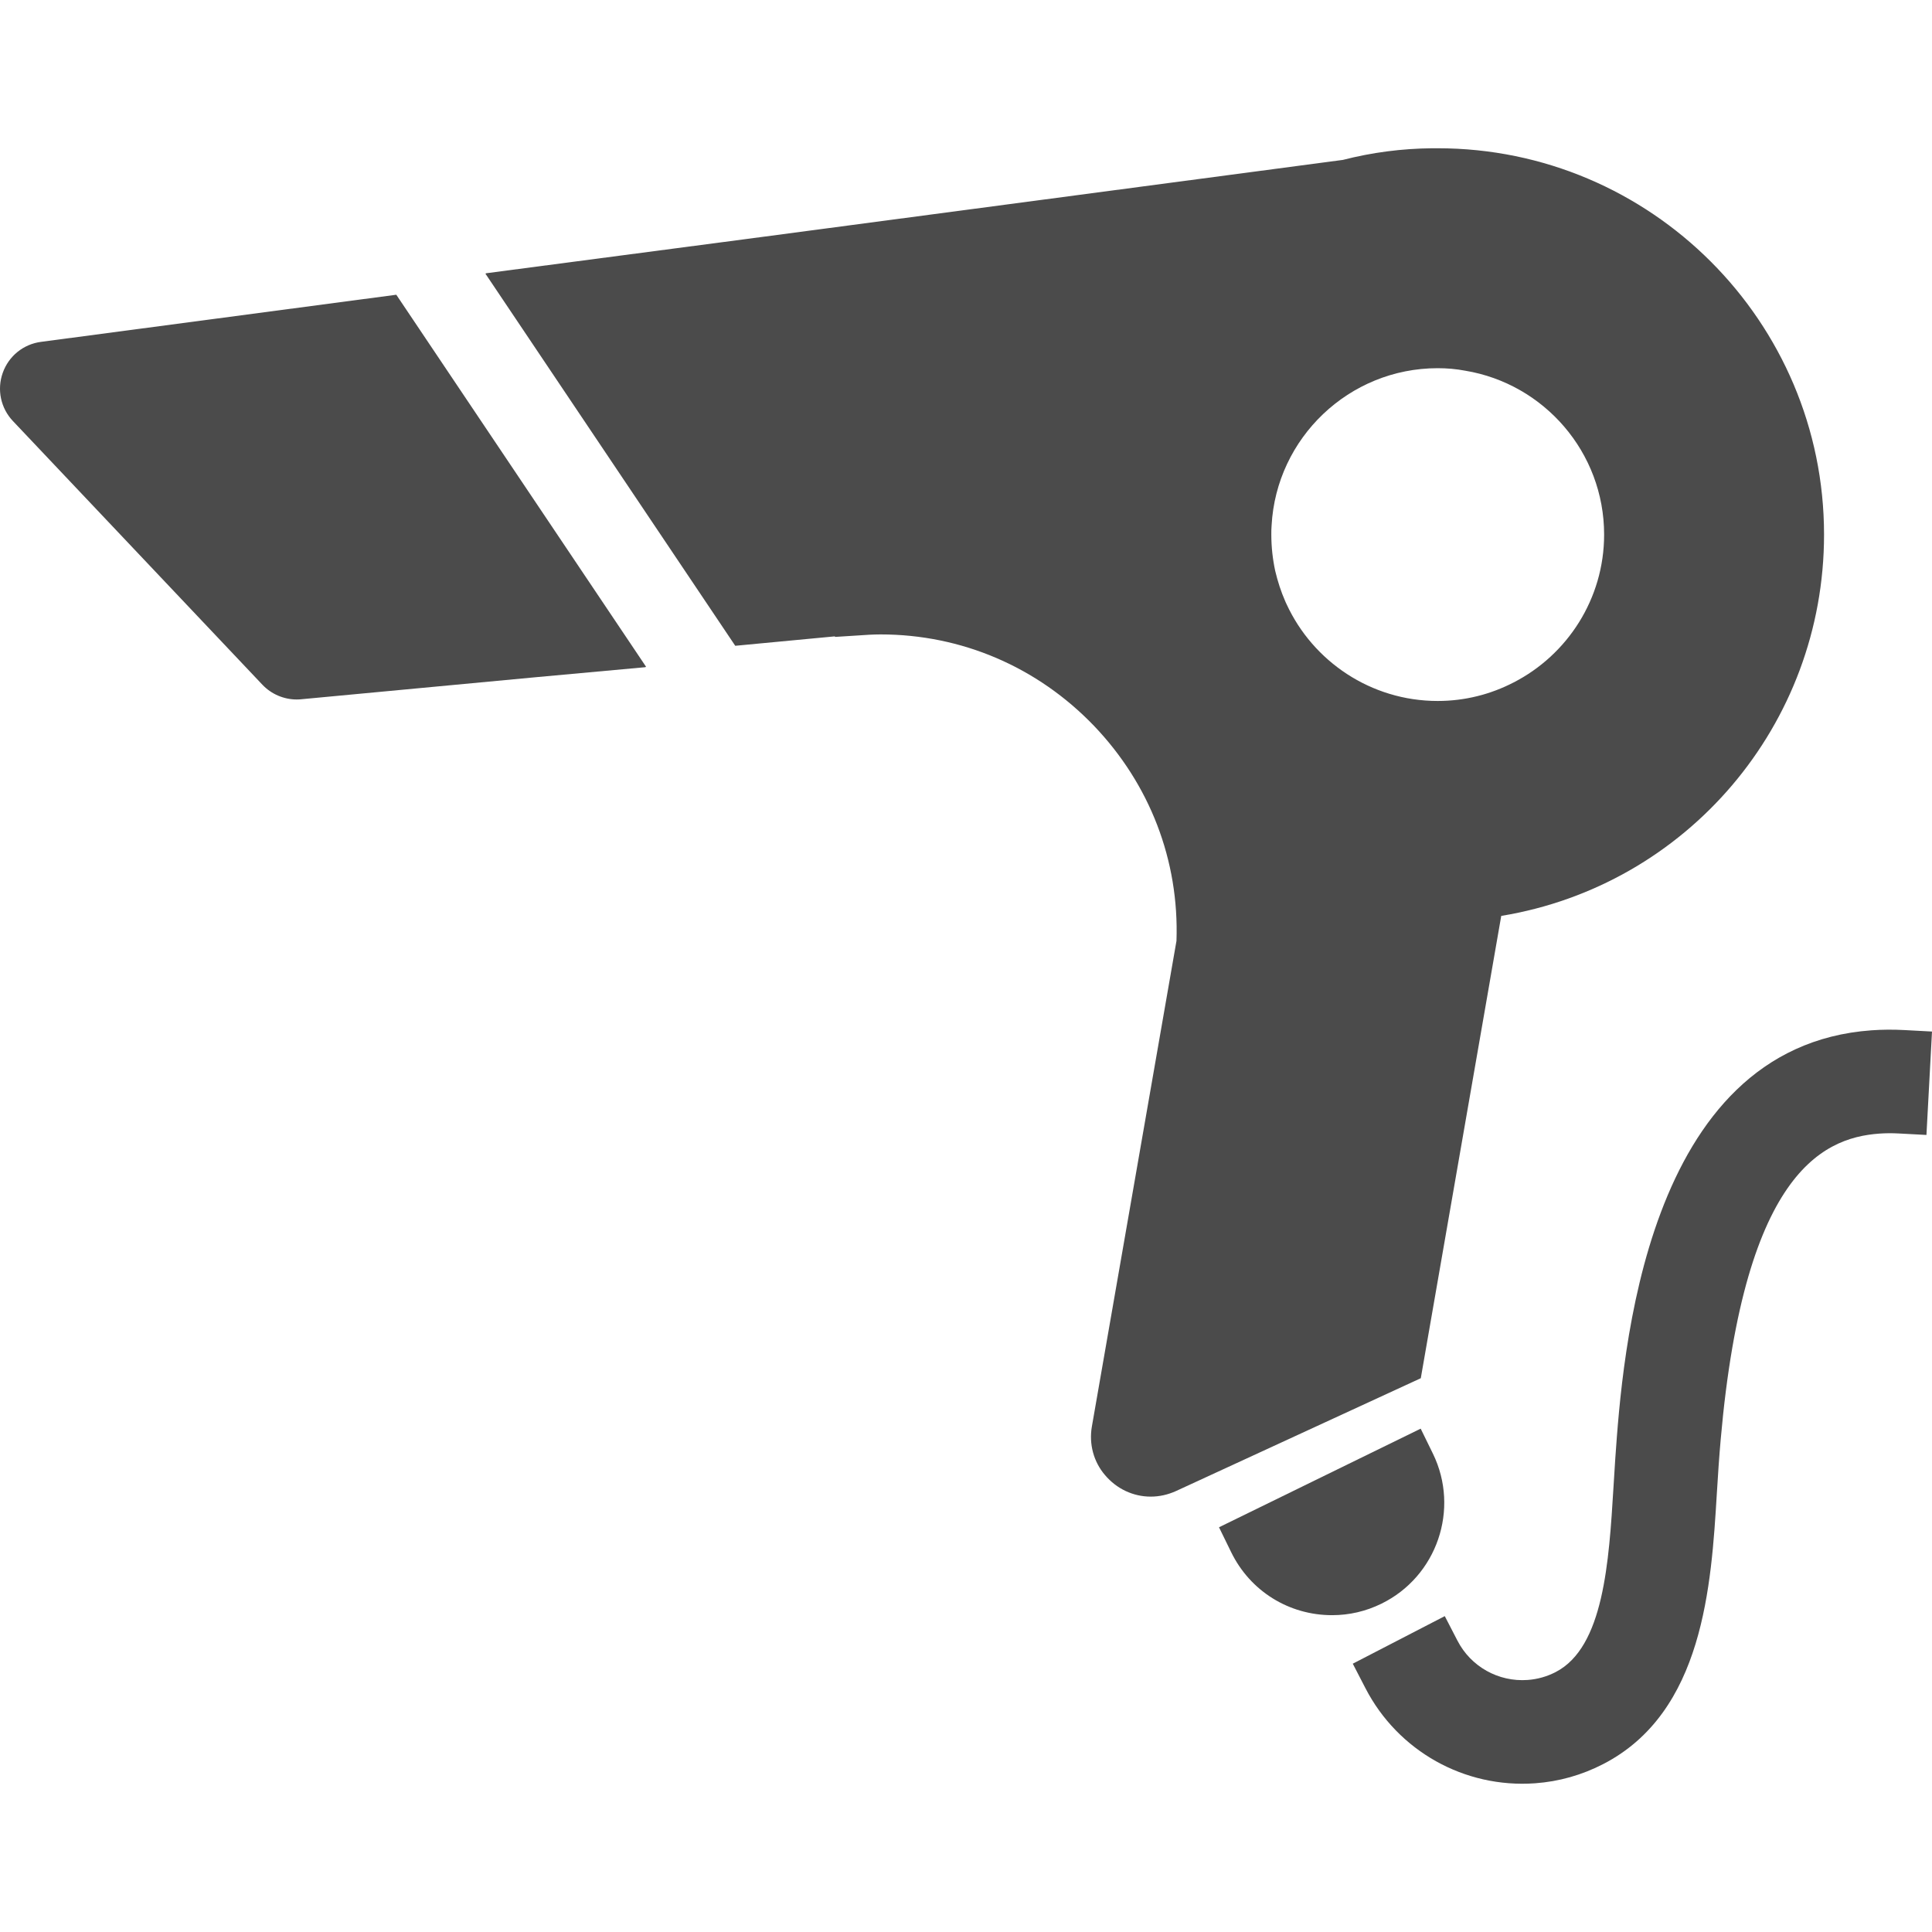 <!--?xml version="1.0" encoding="utf-8"?-->
<!-- Generator: Adobe Illustrator 18.1.1, SVG Export Plug-In . SVG Version: 6.00 Build 0)  -->

<svg version="1.1" id="_x31_0" xmlns="http://www.w3.org/2000/svg" xmlns:xlink="http://www.w3.org/1999/xlink" x="0px" y="0px" viewBox="0 0 512 512" style="width: 256px; height: 256px; opacity: 1;" xml:space="preserve">
<style type="text/css">
	.st0{fill:#374149;}
</style>
<g>
	<path class="st0" d="M379.726,385.209l-3.23-6.602l-53.446,26.137l3.227,6.606c5.031,10.293,15.277,16.687,26.738,16.687h0.004
		c4.547,0,8.938-1.019,13.051-3.031C380.805,417.795,386.926,399.944,379.726,385.209z" style="fill: rgb(75, 75, 75);"></path>
	<path class="st0" d="M511.992,273.525l0.008-0.156l-7.344-0.394c-2.949-0.157-5.867-0.133-8.675,0.066
		c-60.246,4.324-66.016,86.523-67.918,113.554l-0.469,7.469c-1.214,19.91-2.59,42.465-15.309,49.039
		c-2.336,1.211-4.847,1.918-7.453,2.106c-7.734,0.554-15.027-3.524-18.578-10.391l-3.374-6.527L358.5,440.896l3.375,6.527
		c8.602,16.633,26.238,26.508,44.941,25.164c6.313-0.453,12.395-2.168,18.074-5.102c26.57-13.734,28.606-47.277,30.094-71.769
		l0.465-7.207c5.367-76.61,26.887-86.965,42.606-88.094c1.664-0.117,3.371-0.133,5.133-0.034l7.161,0.382l0.019,0.004v-0.004
		l0.16,0.012l1.461-27.203L511.992,273.525L511.992,273.525z" style="fill: rgb(75, 75, 75);"></path>
	<path class="st0" d="M105.023,78.108L10.87,90.596c-4.679,0.617-8.566,3.766-10.144,8.214c-1.578,4.45-0.543,9.348,2.703,12.778
		l66.121,69.883c2.355,2.476,5.66,3.898,9.07,3.898l0.832-0.024l62.27-5.851l29.371-2.687l-0.047-0.07l0.18-0.016L105.023,78.108z" style="fill: rgb(75, 75, 75);"></path>
	<path class="st0" d="M397.844,242.724c49.164-8.086,85.546-50.637,85.546-101.054c0-56.446-45.934-102.379-102.378-102.379h-1.469
		c-8.012,0.074-15.95,1.102-23.668,3.086L198.082,63.303l-69.316,9.121l0.042,0.062l-0.175,0.023l66.218,98.63l26.383-2.496
		l0.074,0.144c0.148,0,5.808-0.367,5.808-0.367c2.129-0.148,4.188-0.293,6.246-0.293c21.457,0,41.523,8.598,56.515,24.18
		c14.848,15.507,22.637,35.718,21.902,57.031l-22.418,128.687c-0.809,4.633,0.442,9.336,3.457,12.863
		c3.086,3.672,7.496,5.73,12.125,5.73c2.352,0,4.555-0.515,6.688-1.468l64.894-29.91L397.844,242.724z M340.59,159.307
		c-1.102-2.496-1.984-5.219-2.645-8.008c-0.664-3.09-1.031-6.324-1.031-9.629c0-0.809,0-1.618,0.074-2.426
		c1.25-23.152,20.504-41.671,44.024-41.671c2.5,0,4.926,0.218,7.277,0.664c20.871,3.453,36.821,21.606,36.821,43.434
		c0,17.05-9.774,31.894-23.962,39.172c-6.098,3.16-12.934,4.922-20.136,4.922c-17.711,0-33.074-10.508-40.055-25.649
		C340.812,159.896,340.738,159.6,340.59,159.307z" style="fill: rgb(75, 75, 75);"></path>
</g>
</svg>
